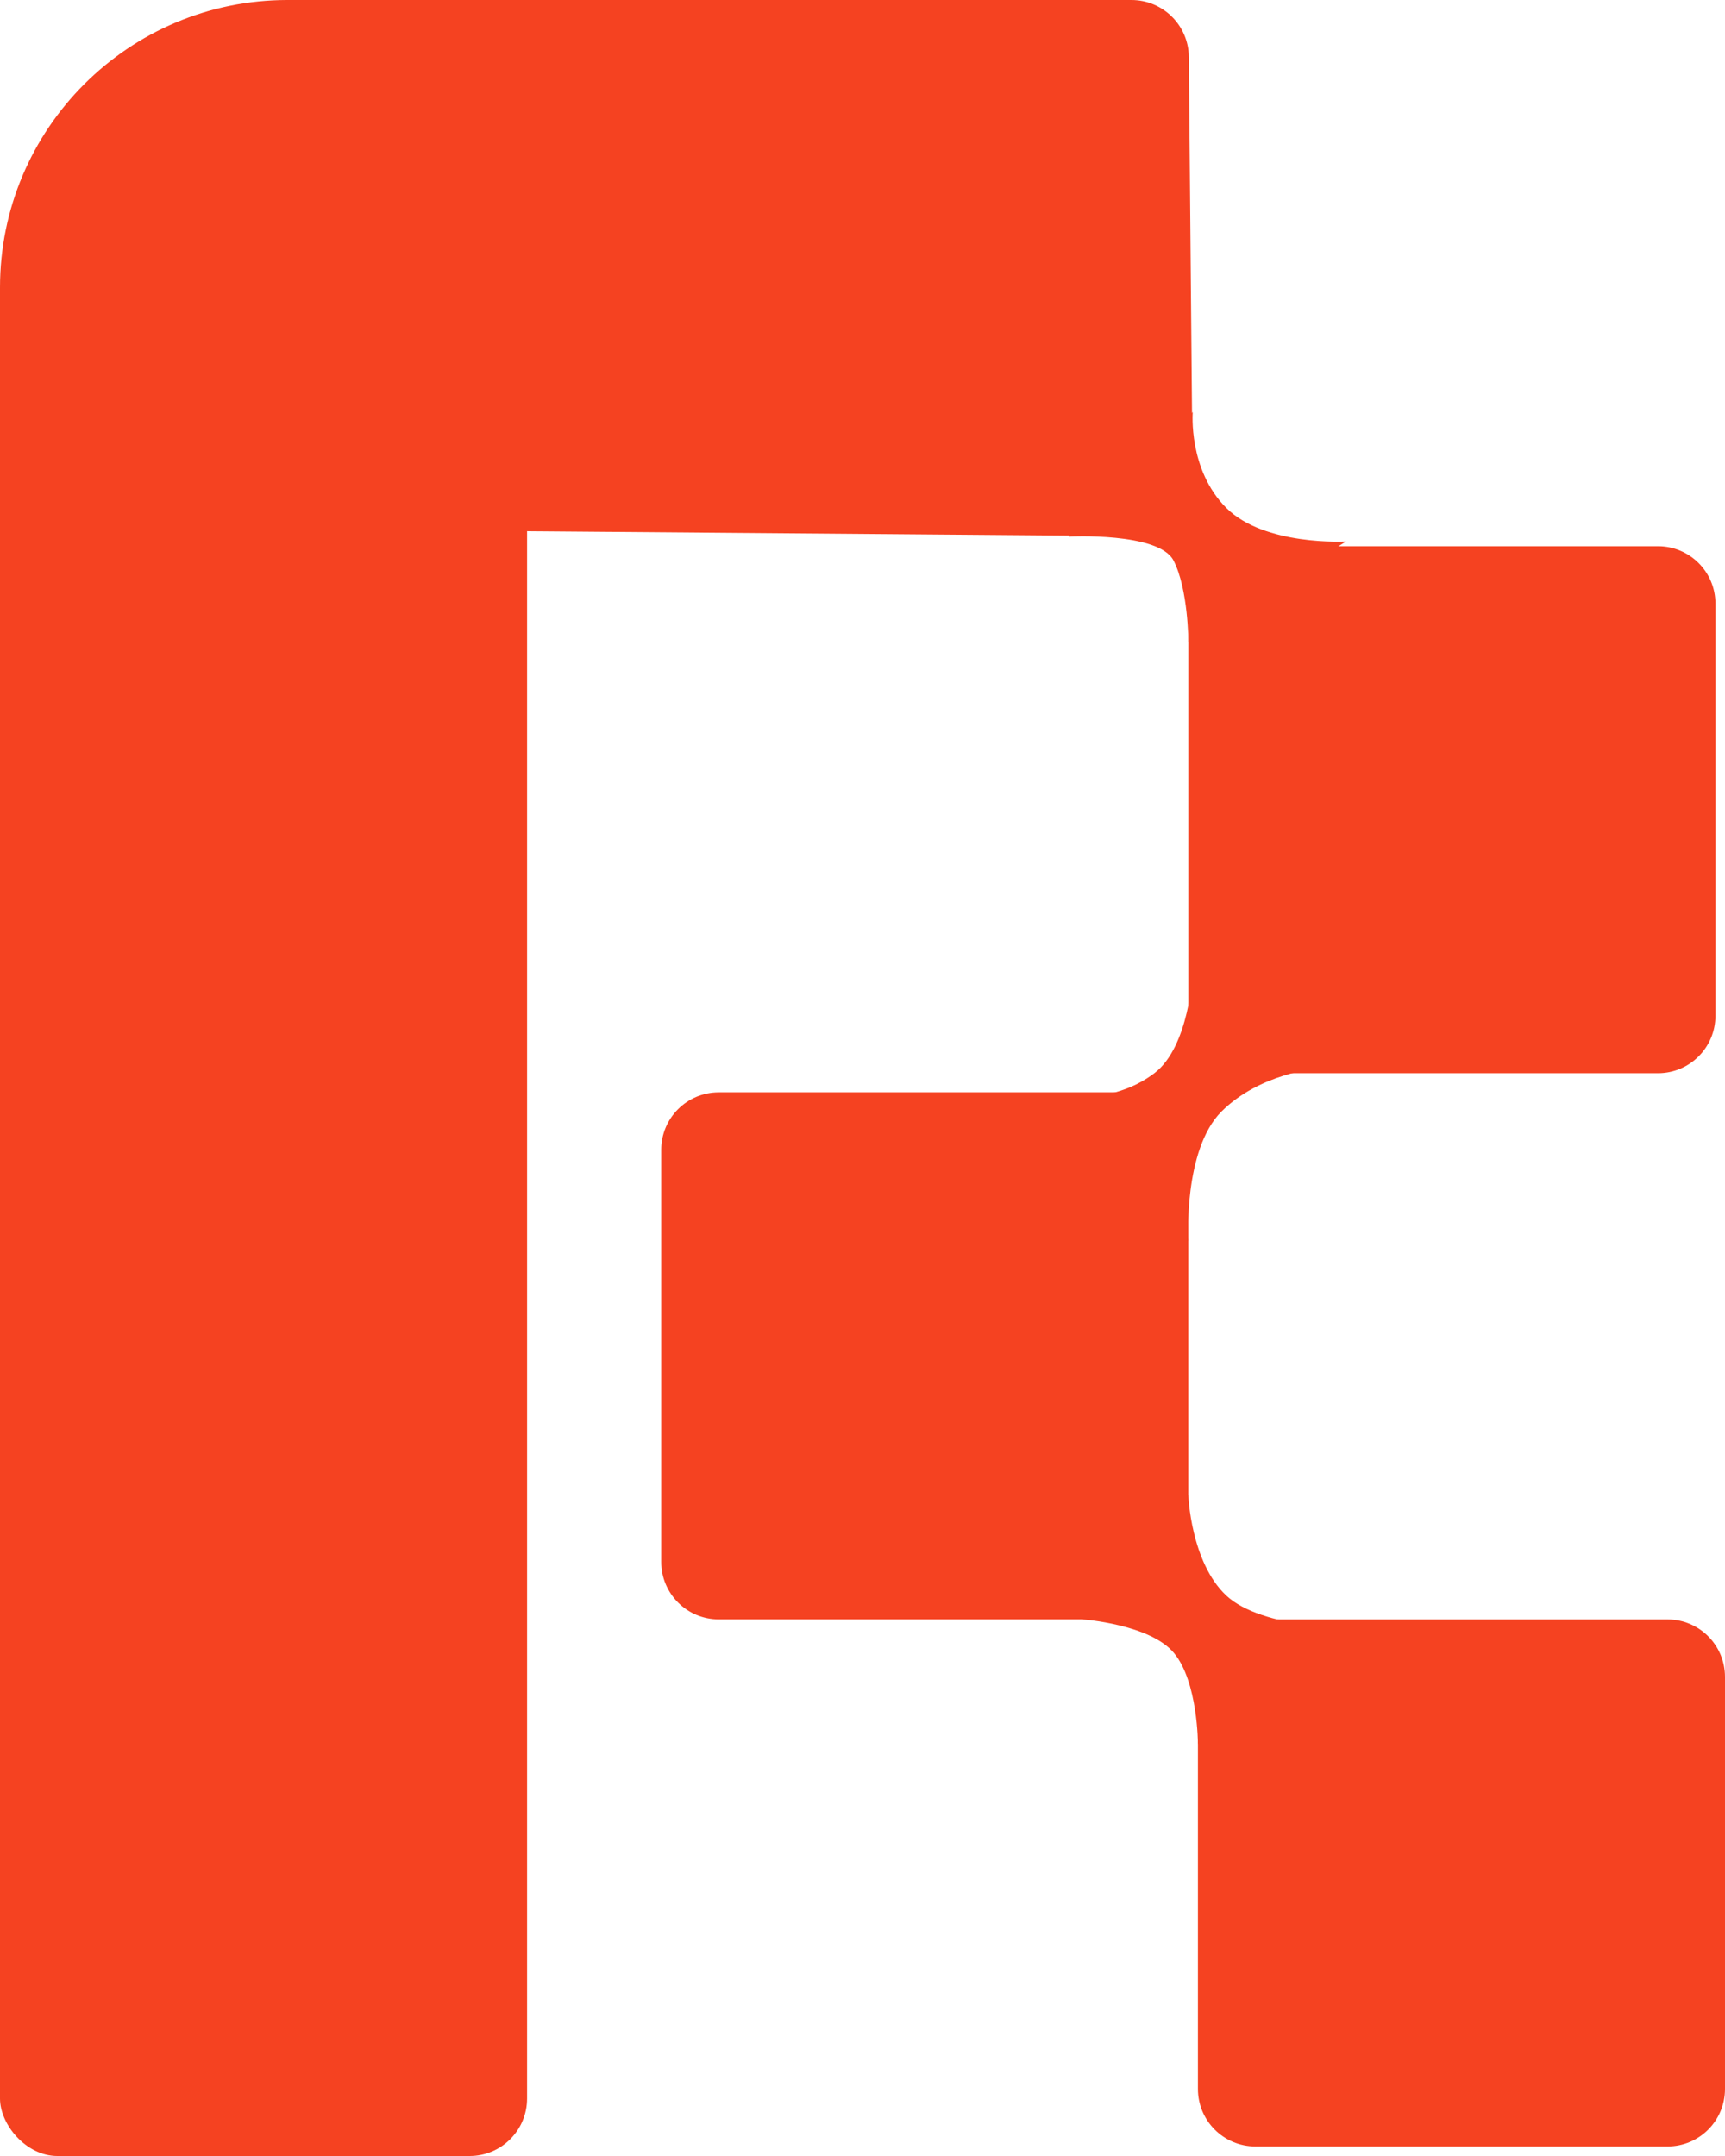 <svg xmlns="http://www.w3.org/2000/svg" version="1.1" xmlns:xlink="http://www.w3.org/1999/xlink" fill="none" width="22" height="27.5" viewBox="0 0 22 27.5"><path d="M0 3.667C0 1.642 1.642 0 3.667 0L14.43 0C14.832 0 15.159 0.324 15.162 0.726L15.21 6.099C15.214 6.508 14.881 6.841 14.472 6.838L0 6.722L0 3.667Z" fill="#f54221"></path><rect y="5.378" width="6.722" height="22.122" rx="0.733" fill="#f54221"></rect><g transform="matrix(1,-2.4492937051703357e-16,2.4492937051703357e-16,1,-5.329070518200751e-15,3.552713678800501e-15)"><path d="M0 1.589L1.344 0C1.344 0 1.373 0.857 1.828 1.284C2.283 1.711 3.483 1.711 3.483 1.711L1.467 3.178C1.467 3.178 1.467 2.383 1.161 2.017C0.856 1.65 0 1.589 0 1.589Z" transform="translate(13.811, 19.067)" fill="#f54221"></path></g><g transform="matrix(6.123234262925839e-17,1,-1,6.123234262925839e-17,29.206,-4.394)"><path d="M0 1.589L1.222 0C1.222 0 1.283 0.733 1.772 1.222C2.261 1.711 3.421 1.645 3.421 1.645L1.589 3.056C1.589 3.056 1.623 2.525 1.283 2.078C0.944 1.63 0 1.589 0 1.589Z" transform="translate(16.8, 12.406)" fill="#f54221"></path></g><path d="M0 1.588L1.584 0C1.584 0 1.523 0.733 2.011 1.222C2.5 1.711 3.539 1.65 3.539 1.65L1.528 2.933C1.528 2.933 1.528 2.26 1.339 1.894C1.151 1.529 0 1.588 0 1.588Z" transform="translate(13.628, 5.256)" fill="#f54221"></path><path d="M0 0.733C0 0.328 0.328 0 0.733 0L5.989 0C6.394 0 6.722 0.328 6.722 0.733L6.722 5.989C6.722 6.394 6.394 6.722 5.989 6.722L0.733 6.722C0.328 6.722 0 6.394 0 5.989L0 0.733Z" transform="translate(8.433, 13.933)" fill="#f54221"></path><path d="M0 0.733C0 0.328 0.328 0 0.733 0L5.989 0C6.394 0 6.722 0.328 6.722 0.733L6.722 5.989C6.722 6.394 6.394 6.722 5.989 6.722L0.733 6.722C0.328 6.722 0 6.394 0 5.989L0 0.733Z" transform="translate(15.156, 6.967)" fill="#f54221"></path><path d="M0 0.733C0 0.328 0.328 0 0.733 0L5.989 0C6.394 0 6.722 0.328 6.722 0.733L6.722 5.989C6.722 6.394 6.394 6.722 5.989 6.722L0.733 6.722C0.328 6.722 0 6.394 0 5.989L0 0.733Z" transform="translate(15.278, 20.656)" fill="#f54221"></path></svg>